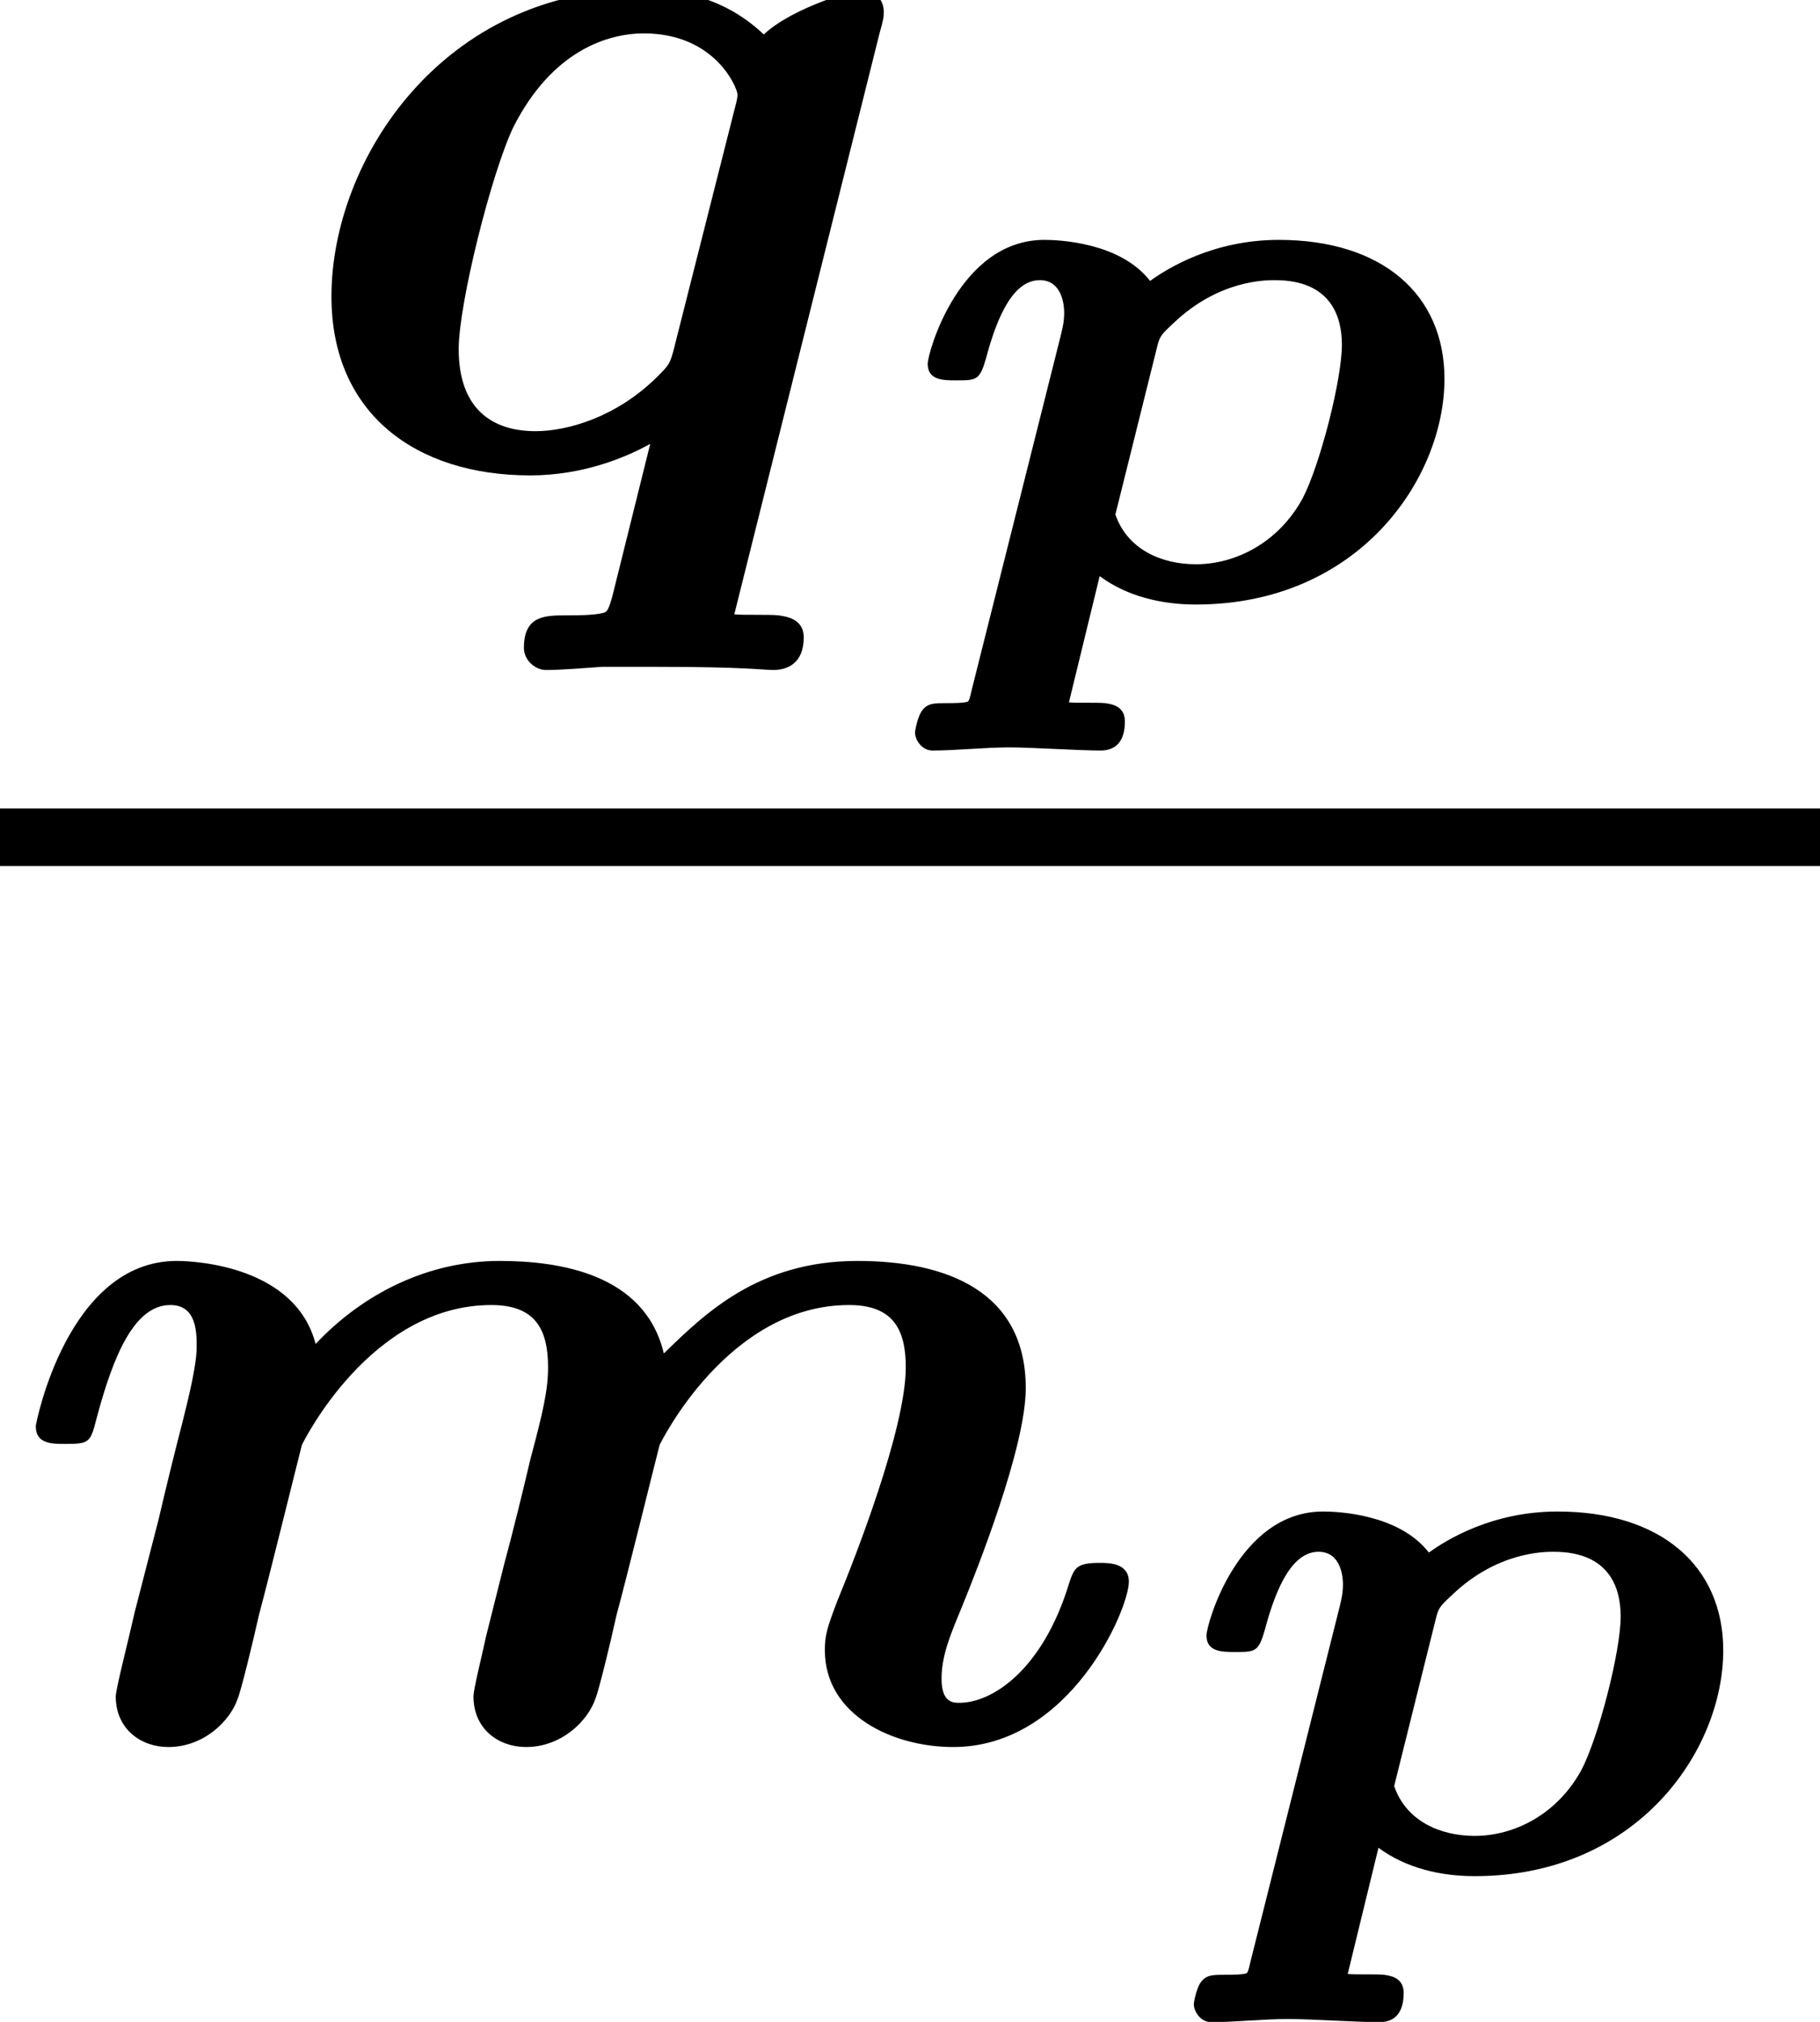 <?xml version='1.0' encoding='UTF-8'?>
<!-- This file was generated by dvisvgm 1.15.1 -->
<svg height='15.315pt' version='1.1' viewBox='71.93 59.673 13.788 15.315' width='13.788pt' xmlns='http://www.w3.org/2000/svg' xmlns:xlink='http://www.w3.org/1999/xlink'>
<defs>
<path d='M0.675 0.699C0.658 0.777 0.652 0.783 0.646 0.789C0.616 0.801 0.532 0.801 0.49 0.801C0.389 0.801 0.347 0.801 0.305 0.849S0.245 1.016 0.245 1.022C0.245 1.082 0.299 1.16 0.377 1.16C0.55 1.16 0.777 1.136 0.962 1.136C1.118 1.136 1.494 1.16 1.65 1.16C1.769 1.16 1.835 1.088 1.835 0.938C1.835 0.813 1.716 0.807 1.686 0.801C1.626 0.795 1.47 0.801 1.411 0.795L1.644 -0.161C1.853 -0.006 2.116 0.054 2.373 0.054C3.604 0.054 4.256 -0.897 4.256 -1.656C4.256 -2.295 3.784 -2.708 3.001 -2.708C2.505 -2.708 2.158 -2.493 2.026 -2.397C1.799 -2.69 1.333 -2.708 1.225 -2.708C0.58 -2.708 0.341 -1.853 0.341 -1.769C0.341 -1.644 0.46 -1.644 0.556 -1.644C0.711 -1.644 0.735 -1.644 0.783 -1.811C0.873 -2.152 0.998 -2.403 1.19 -2.403C1.363 -2.403 1.375 -2.206 1.375 -2.158C1.375 -2.086 1.363 -2.044 1.351 -1.991L0.675 0.699ZM2.074 -1.877C2.098 -1.979 2.104 -1.985 2.206 -2.08C2.546 -2.403 2.899 -2.403 2.971 -2.403C3.395 -2.403 3.479 -2.128 3.479 -1.913C3.479 -1.65 3.312 -0.998 3.18 -0.747C2.995 -0.412 2.672 -0.251 2.373 -0.251C2.11 -0.251 1.853 -0.365 1.763 -0.628L2.074 -1.877Z' id='g0-112'/>
<path d='M1.02 -0.948C0.972 -0.733 0.877 -0.367 0.877 -0.311C0.877 -0.064 1.068 0.072 1.275 0.072C1.546 0.072 1.745 -0.128 1.801 -0.295C1.825 -0.351 1.913 -0.709 1.961 -0.925C2.048 -1.251 2.224 -1.969 2.287 -2.216C2.295 -2.232 2.805 -3.276 3.722 -3.276C4.049 -3.276 4.152 -3.1 4.152 -2.805C4.152 -2.63 4.113 -2.463 4.017 -2.104C3.977 -1.929 3.873 -1.506 3.826 -1.339L3.682 -0.765C3.65 -0.614 3.587 -0.367 3.587 -0.311C3.587 -0.064 3.778 0.072 3.985 0.072C4.256 0.072 4.455 -0.128 4.511 -0.295C4.535 -0.351 4.623 -0.709 4.67 -0.925C4.758 -1.251 4.934 -1.969 4.997 -2.216C5.005 -2.232 5.515 -3.276 6.432 -3.276C6.759 -3.276 6.862 -3.1 6.862 -2.805C6.862 -2.335 6.472 -1.347 6.344 -1.036C6.265 -0.829 6.249 -0.773 6.249 -0.662C6.249 -0.167 6.767 0.072 7.221 0.072C8.106 0.072 8.552 -0.972 8.552 -1.18C8.552 -1.323 8.4 -1.323 8.329 -1.323C8.153 -1.323 8.137 -1.283 8.098 -1.164C7.898 -0.51 7.516 -0.263 7.269 -0.263C7.221 -0.263 7.133 -0.263 7.133 -0.446C7.133 -0.614 7.197 -0.773 7.277 -0.964C7.404 -1.275 7.771 -2.2 7.771 -2.646C7.771 -3.379 7.173 -3.61 6.496 -3.61C5.746 -3.61 5.34 -3.212 5.029 -2.909C4.886 -3.515 4.232 -3.61 3.786 -3.61C3.252 -3.61 2.758 -3.371 2.391 -2.981C2.24 -3.563 1.498 -3.61 1.339 -3.61C0.51 -3.61 0.271 -2.375 0.271 -2.359C0.271 -2.224 0.391 -2.224 0.494 -2.224C0.677 -2.224 0.685 -2.232 0.733 -2.423C0.861 -2.901 1.02 -3.276 1.291 -3.276C1.49 -3.276 1.49 -3.068 1.49 -2.957C1.49 -2.821 1.427 -2.566 1.379 -2.375C1.323 -2.16 1.243 -1.833 1.203 -1.658L1.02 -0.948Z' id='g1-109'/>
<path d='M4.535 -3.276C4.567 -3.387 4.567 -3.403 4.567 -3.443C4.567 -3.539 4.487 -3.61 4.399 -3.61C4.376 -3.61 3.889 -3.483 3.658 -3.268C3.332 -3.579 2.949 -3.61 2.734 -3.61C1.235 -3.61 0.383 -2.327 0.383 -1.283C0.383 -0.399 1.02 0.072 1.889 0.072C2.287 0.072 2.614 -0.064 2.798 -0.167L2.511 0.988C2.479 1.1 2.471 1.108 2.431 1.116C2.359 1.132 2.24 1.132 2.168 1.132C2.001 1.132 1.841 1.132 1.841 1.379C1.841 1.474 1.929 1.546 2.008 1.546C2.136 1.546 2.303 1.53 2.431 1.522H2.853C3.515 1.522 3.658 1.546 3.73 1.546C3.834 1.546 3.961 1.498 3.961 1.299C3.961 1.148 3.81 1.14 3.77 1.132C3.698 1.124 3.507 1.132 3.435 1.124L4.535 -3.276ZM2.981 -0.901C2.949 -0.773 2.941 -0.765 2.853 -0.677C2.542 -0.367 2.168 -0.263 1.929 -0.263C1.602 -0.263 1.347 -0.43 1.347 -0.885C1.347 -1.227 1.594 -2.216 1.761 -2.566C2.056 -3.148 2.479 -3.276 2.75 -3.276C3.292 -3.276 3.459 -2.861 3.459 -2.813C3.459 -2.798 3.459 -2.782 3.435 -2.694L2.981 -0.901Z' id='g1-113'/>
</defs>
<g id='page1'>
<use x='74.058' xlink:href='#g1-113' y='63.202'/>
<use x='78.617' xlink:href='#g0-112' y='64.198'/>
<rect height='0.436' width='13.788' x='71.93' y='65.797'/>
<use x='71.93' xlink:href='#g1-109' y='72.834'/>
<use x='80.729' xlink:href='#g0-112' y='73.83'/>
</g>
</svg>
<!--Rendered by QuickLaTeX.com--><!--Rendered by QuickLaTeX.com-->